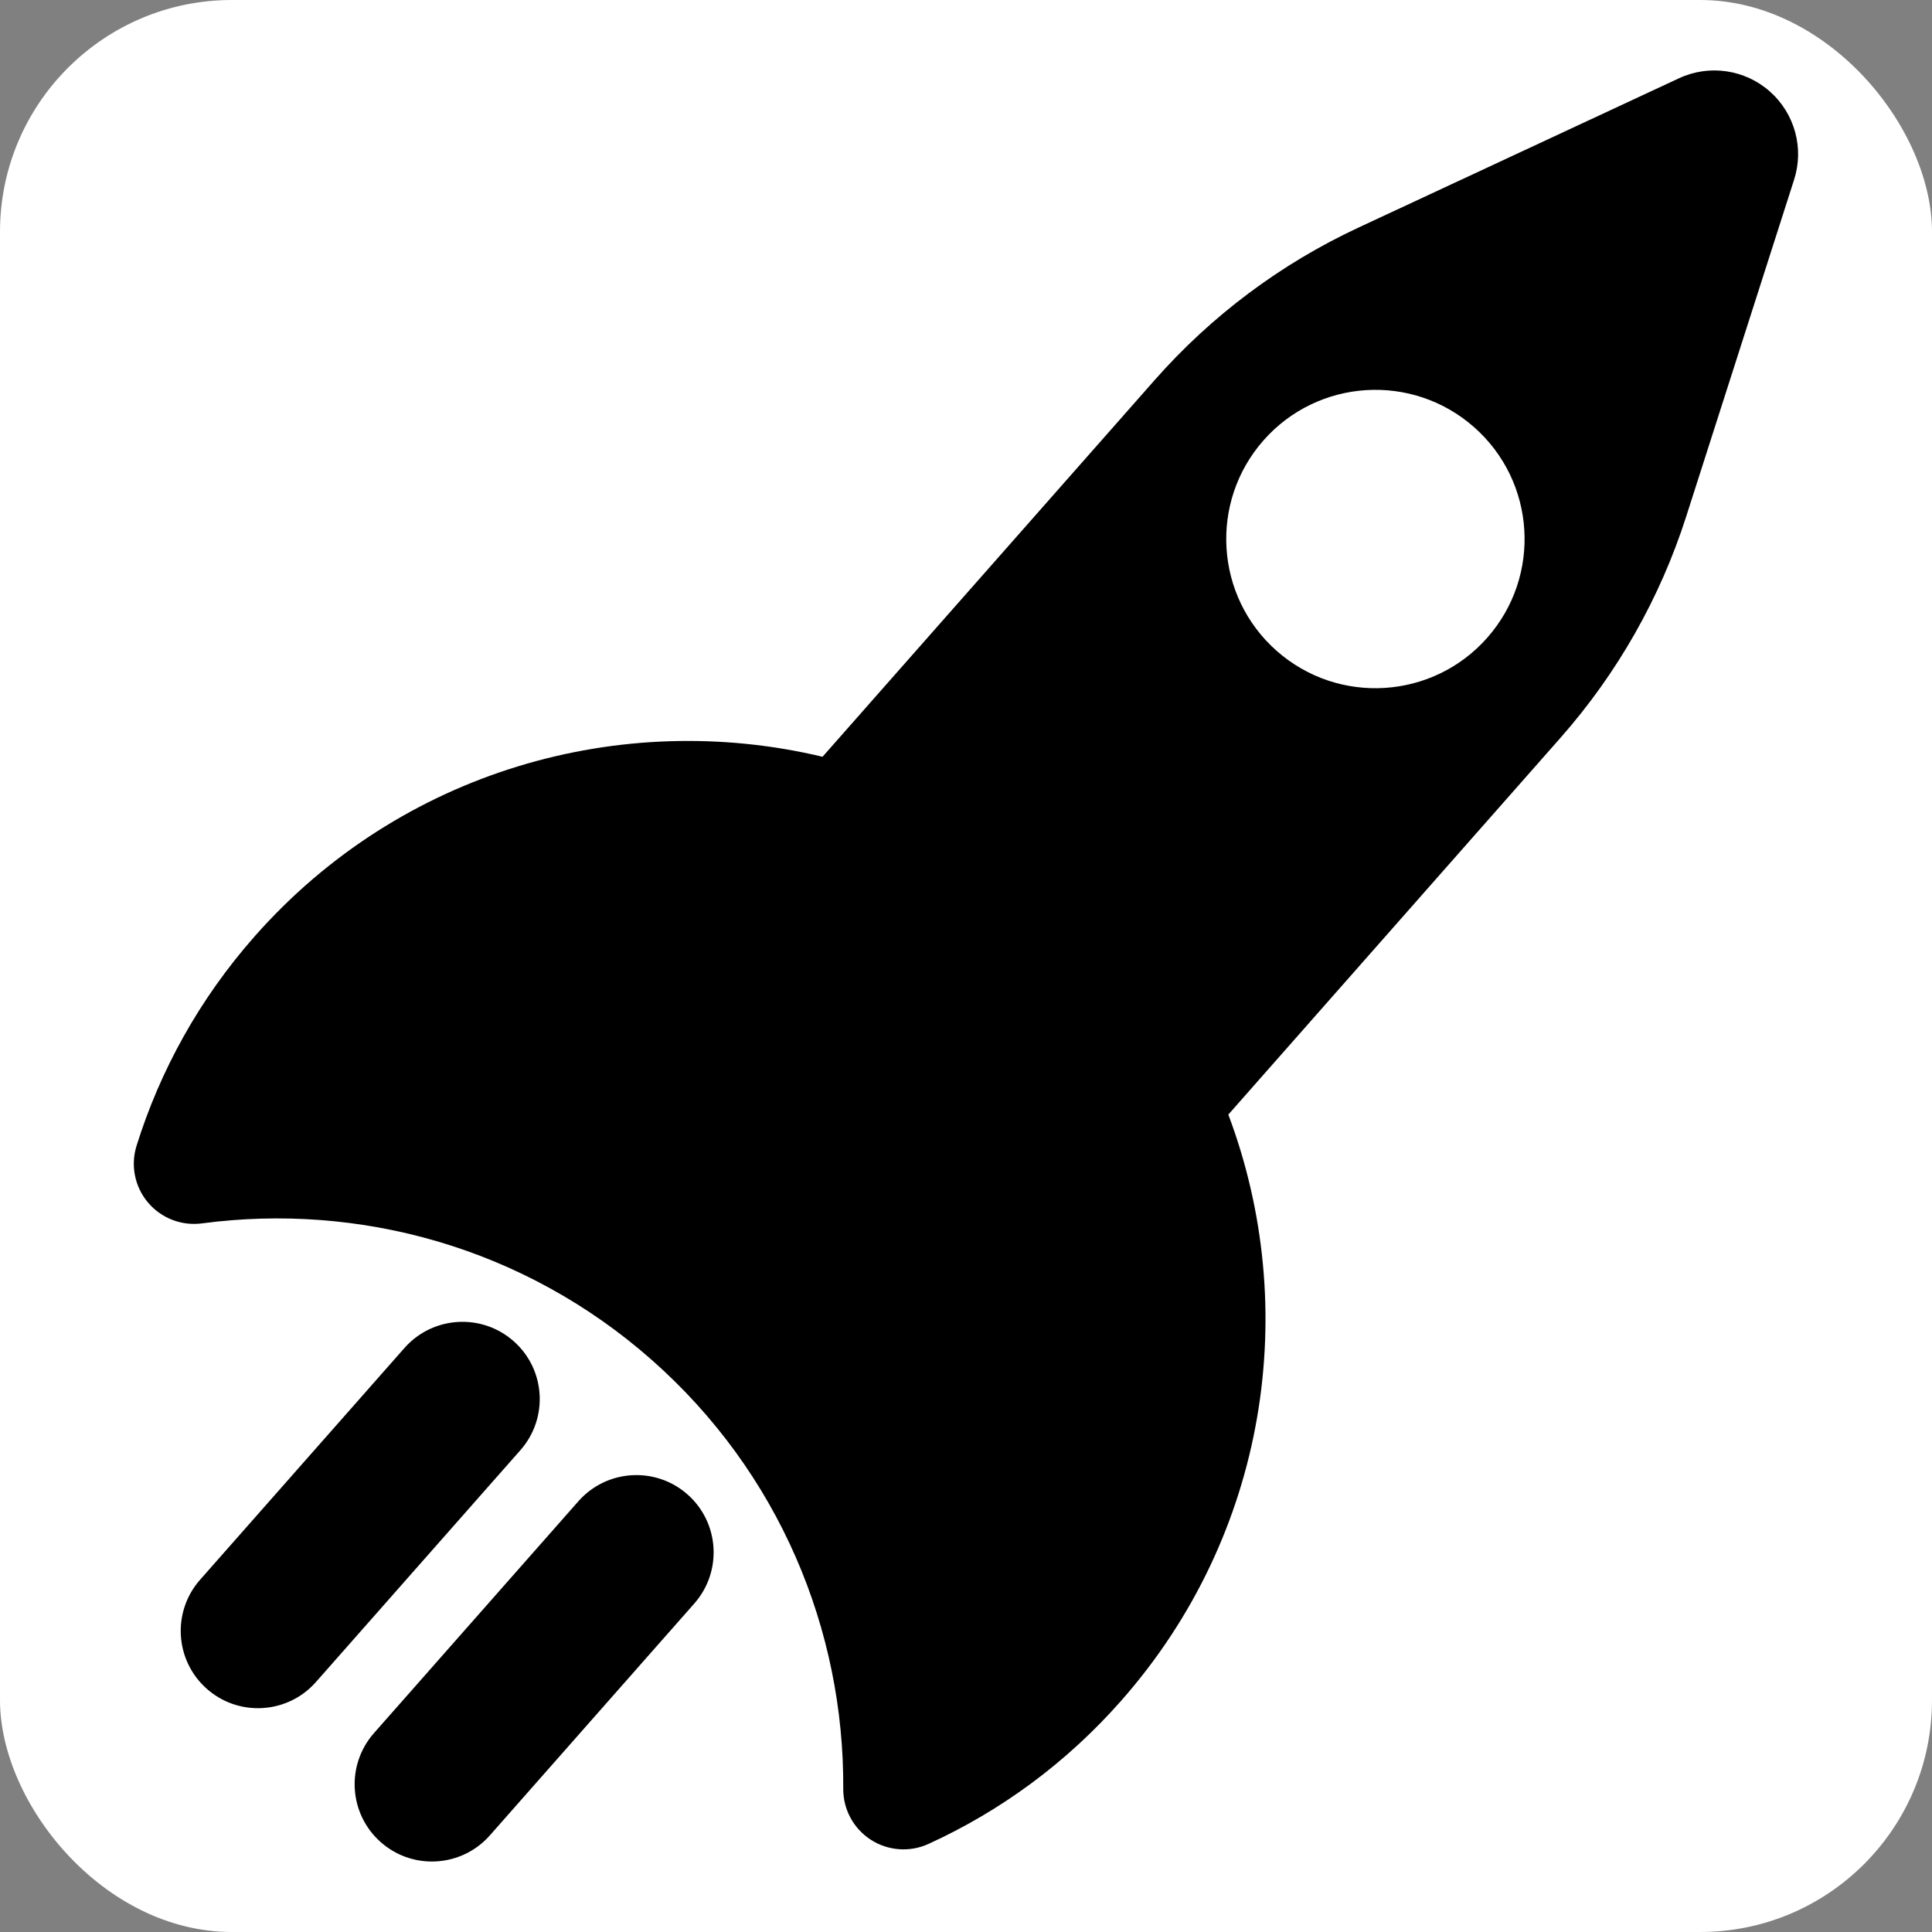 <svg xmlns="http://www.w3.org/2000/svg" viewBox="0 0 100 100">
  <rect x="0" y="0" width="100" height="100" fill="#808080" stroke="none"/>
  <rect width="100" height="100" fill="#ffffff" rx="12"/>
  <g transform="translate(50 50) scale(2.0) translate(-23.177 -23.177)">
    <path fill="#000000" d="M43.978,0.542c-0.646-0.57-1.569-0.703-2.35-0.339l-8.29,3.862c-2.01,0.936-3.805,2.278-5.271,3.94l-8.603,9.757
			c-5.206-1.243-10.911,0.354-14.699,4.65c-1.433,1.625-2.448,3.476-3.054,5.418c-0.159,0.508-0.047,1.062,0.296,1.468
			c0.343,0.407,0.87,0.61,1.397,0.54c4.061-0.538,8.322,0.608,11.636,3.53s4.986,7.006,4.96,11.104
			c-0.003,0.531,0.265,1.027,0.711,1.316s1.01,0.331,1.494,0.11c1.851-0.845,3.559-2.083,4.99-3.709
			c3.788-4.296,4.657-10.156,2.771-15.167l8.6-9.755c1.467-1.664,2.575-3.614,3.251-5.728l2.79-8.709
			C44.872,2.01,44.624,1.112,43.978,0.542z M36.668,14.68c-1.41,1.6-3.85,1.753-5.449,0.343c-1.599-1.41-1.752-3.85-0.343-5.449
			c1.411-1.6,3.85-1.753,5.449-0.343C37.926,10.641,38.078,13.081,36.668,14.68z"/>
    <path fill="#000000" d="M11.468,32.885c-0.828-0.73-2.092-0.65-2.823,0.177l-5.291,6c-0.73,0.829-0.651,2.092,0.177,2.823
			c0.38,0.335,0.852,0.5,1.322,0.5c0.554,0,1.106-0.229,1.501-0.678l5.291-6C12.376,34.878,12.297,33.614,11.468,32.885z"/>
    <path fill="#000000" d="M13.146,37.029L7.855,43.03c-0.73,0.829-0.651,2.092,0.177,2.823c0.38,0.335,0.852,0.5,1.322,0.5
			c0.554,0,1.106-0.229,1.501-0.677l5.291-6.001c0.73-0.829,0.651-2.093-0.177-2.823C15.14,36.121,13.876,36.202,13.146,37.029z"/>
  </g>
</svg>
